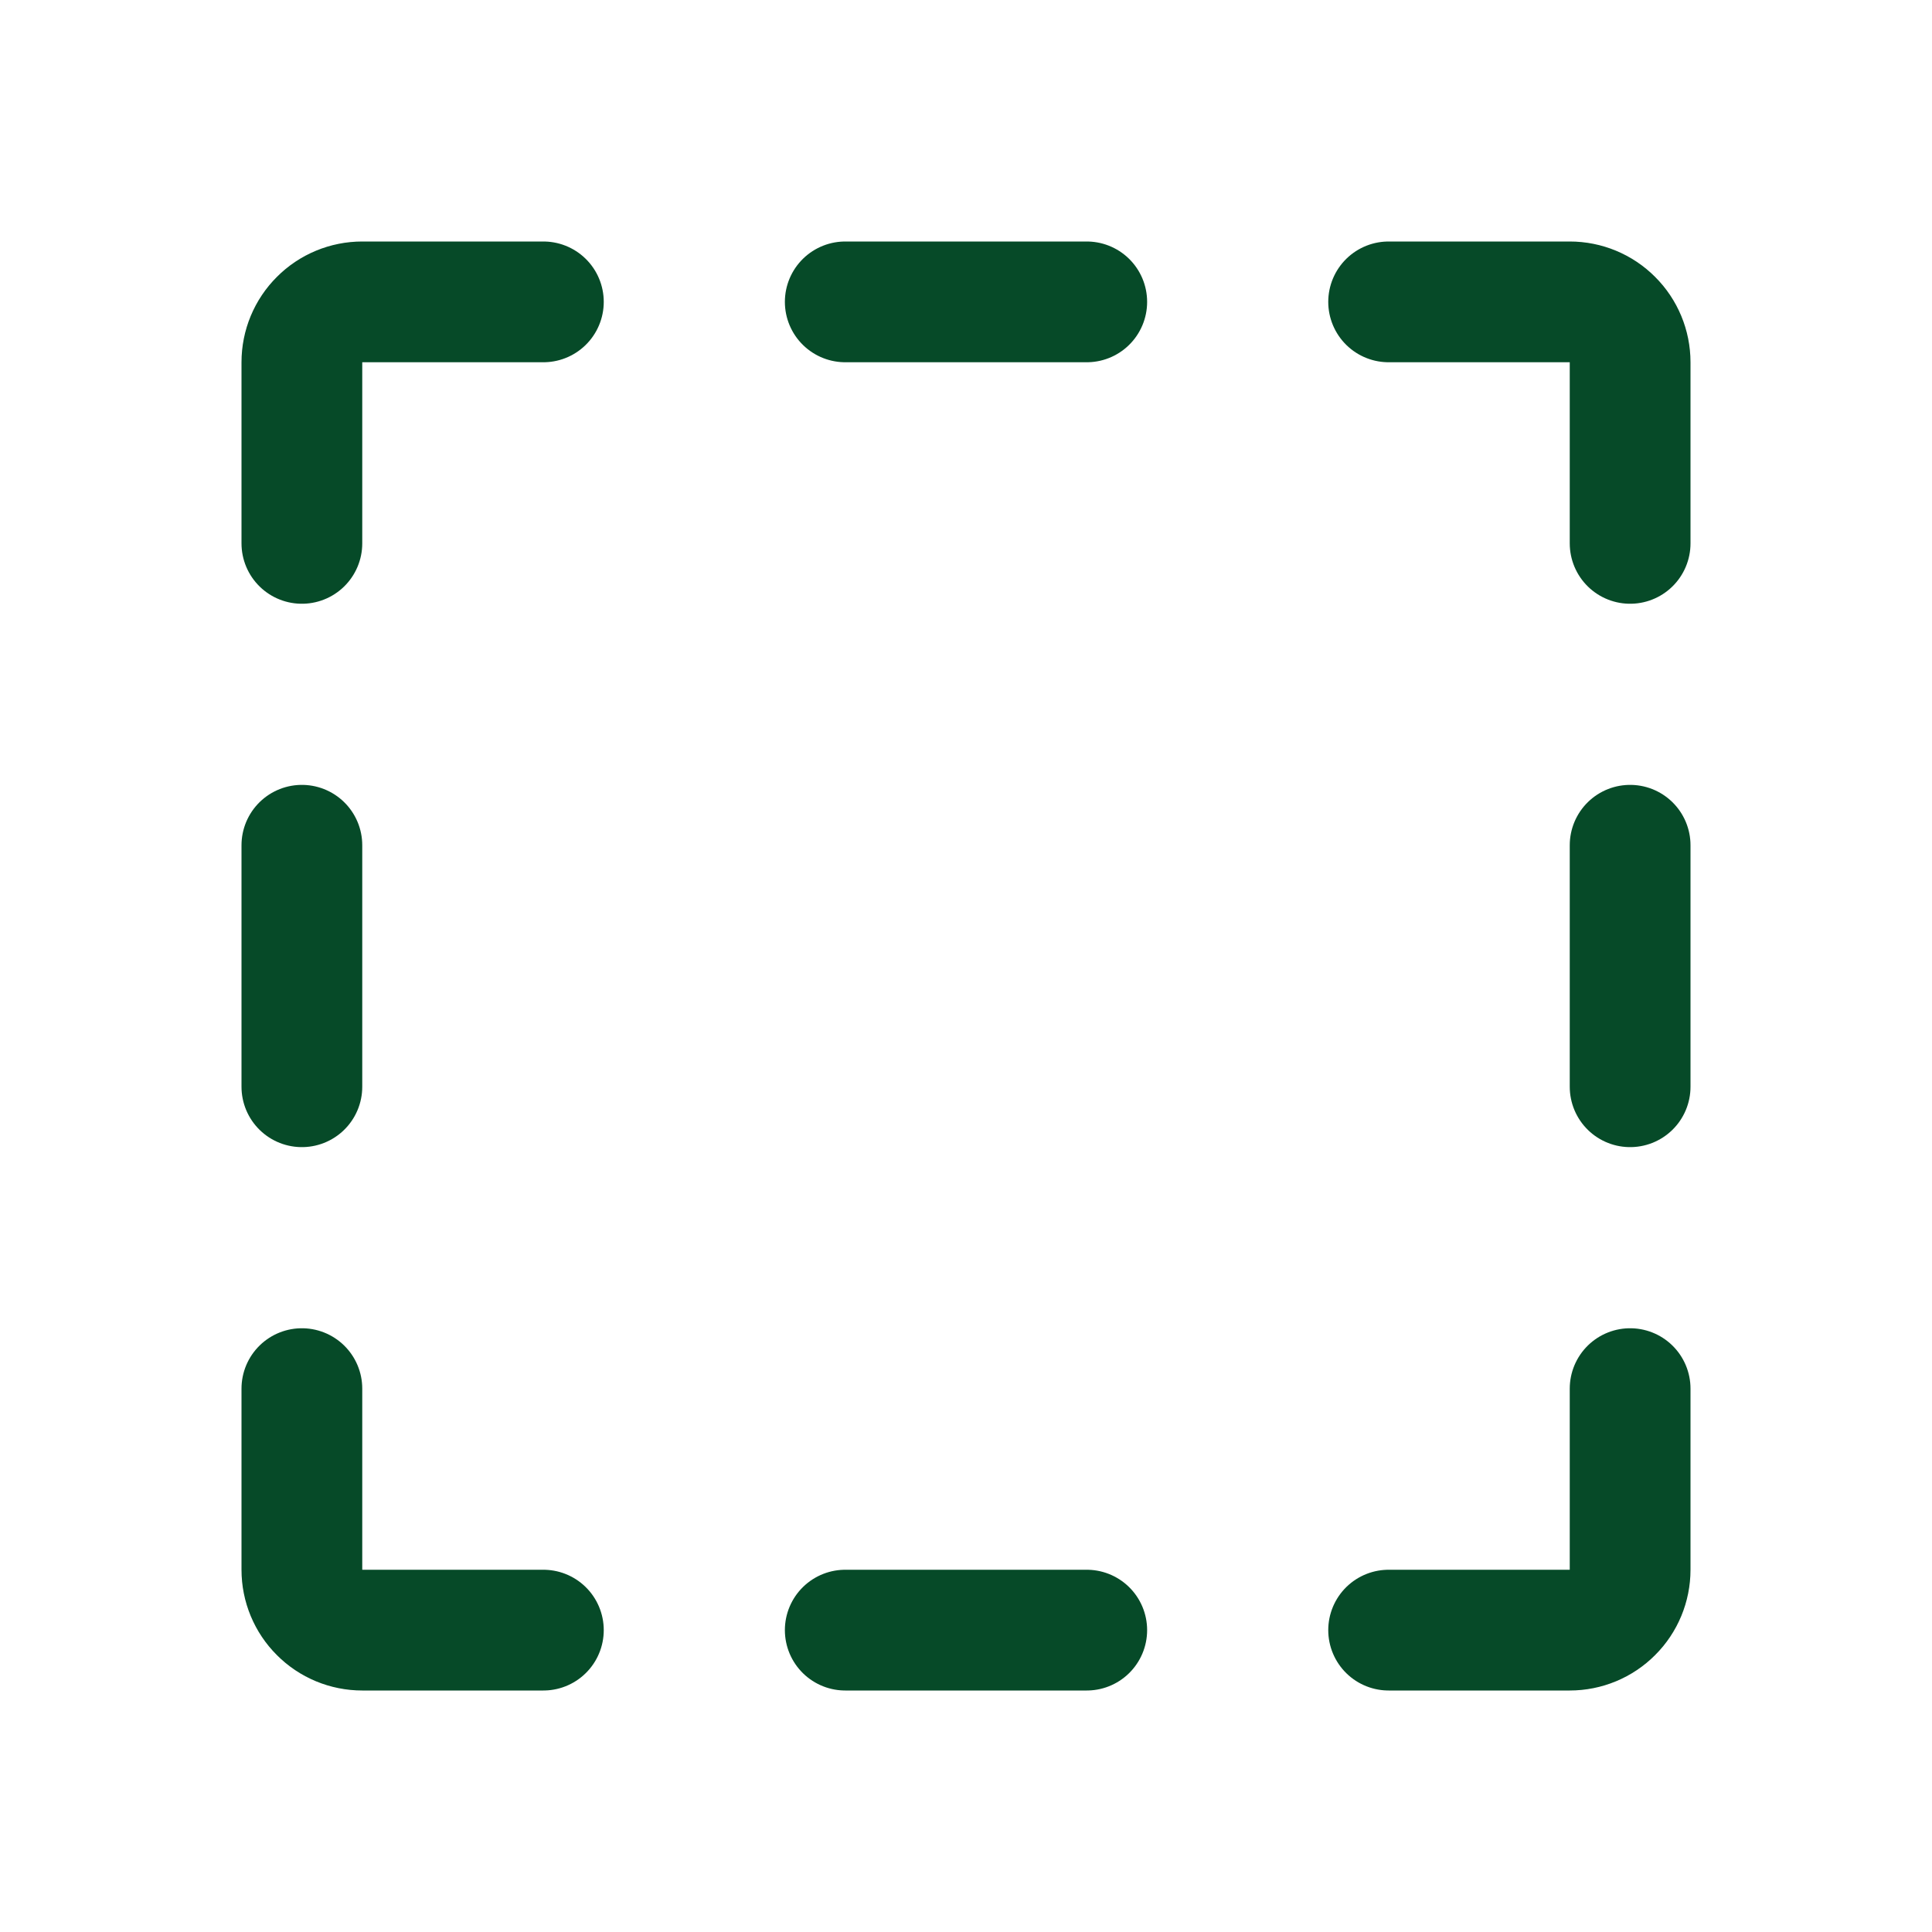 <svg width="24" height="24" viewBox="0 0 24 24" fill="none" xmlns="http://www.w3.org/2000/svg">
<g clip-path="url(#clip0_2569_9138)">
<path d="M13.5 3.75H10.5" stroke="#064A28" stroke-width="1.5" stroke-linecap="round" stroke-linejoin="round"/>
<path d="M10.5 20.25H13.5" stroke="#064A28" stroke-width="1.5" stroke-linecap="round" stroke-linejoin="round"/>
<path d="M17.25 3.75H19.5C19.699 3.75 19.89 3.829 20.03 3.97C20.171 4.11 20.25 4.301 20.25 4.5V6.75" stroke="#064A28" stroke-width="1.5" stroke-linecap="round" stroke-linejoin="round"/>
<path d="M20.25 13.5V10.5" stroke="#064A28" stroke-width="1.5" stroke-linecap="round" stroke-linejoin="round"/>
<path d="M17.25 20.25H19.5C19.699 20.25 19.89 20.171 20.03 20.03C20.171 19.89 20.25 19.699 20.25 19.5V17.25" stroke="#064A28" stroke-width="1.5" stroke-linecap="round" stroke-linejoin="round"/>
<path d="M3.75 10.5V13.5" stroke="#064A28" stroke-width="1.5" stroke-linecap="round" stroke-linejoin="round"/>
<path d="M6.75 20.25H4.5C4.301 20.25 4.11 20.171 3.97 20.03C3.829 19.89 3.75 19.699 3.75 19.5V17.25" stroke="#064A28" stroke-width="1.5" stroke-linecap="round" stroke-linejoin="round"/>
<path d="M6.75 3.75H4.5C4.301 3.75 4.11 3.829 3.97 3.97C3.829 4.11 3.75 4.301 3.75 4.5V6.75" stroke="#064A28" stroke-width="1.5" stroke-linecap="round" stroke-linejoin="round"/>
</g>
<defs>
<clipPath id="clip0_2569_9138">
<rect width="24" height="24" fill="white"/>
</clipPath>
</defs>
</svg>
